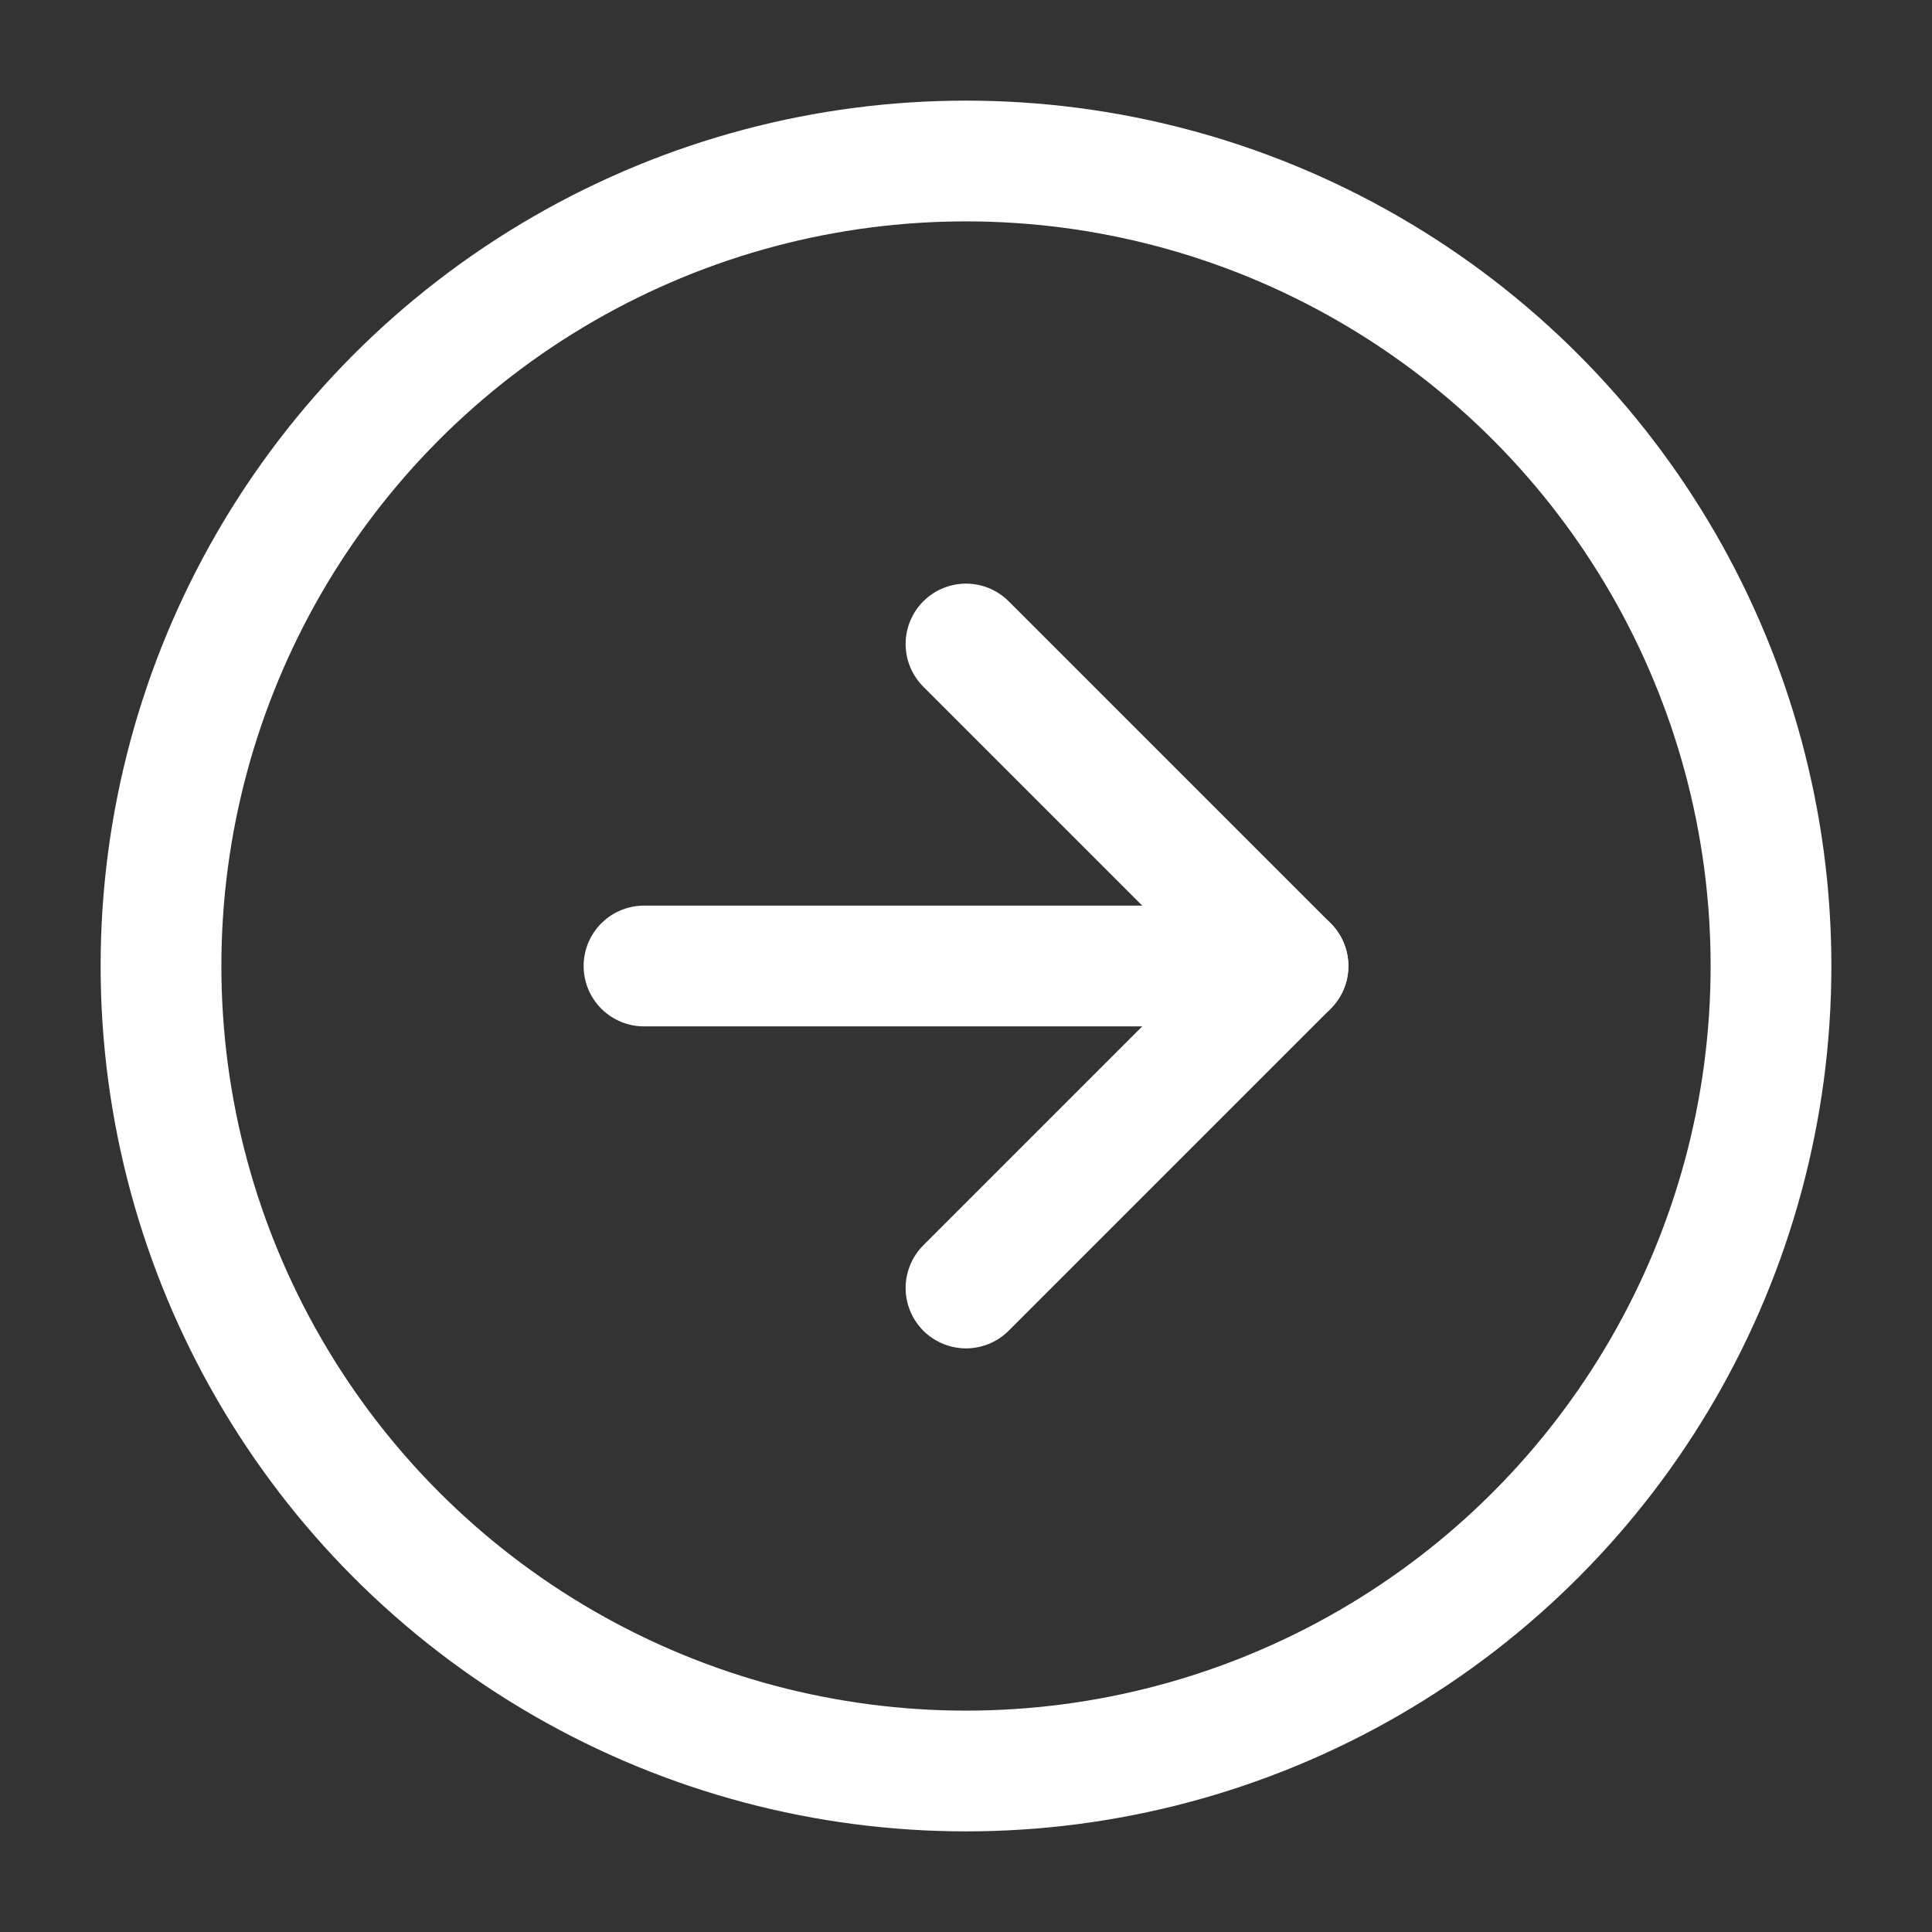 <svg xmlns="http://www.w3.org/2000/svg" width="30" height="30" viewBox="0 0 24 24" fill="none" stroke="rgba(255,255,255,1)" stroke-width="1.5" stroke-linecap="round" stroke-linejoin="round"><rect x="0" y="0" width="24" height="24" fill="#333333" stroke="none"/><circle cx="12" cy="12" r="10"></circle><polyline points="12 16 16 12 12 8"></polyline><line x1="8" y1="12" x2="16" y2="12"></line></svg>